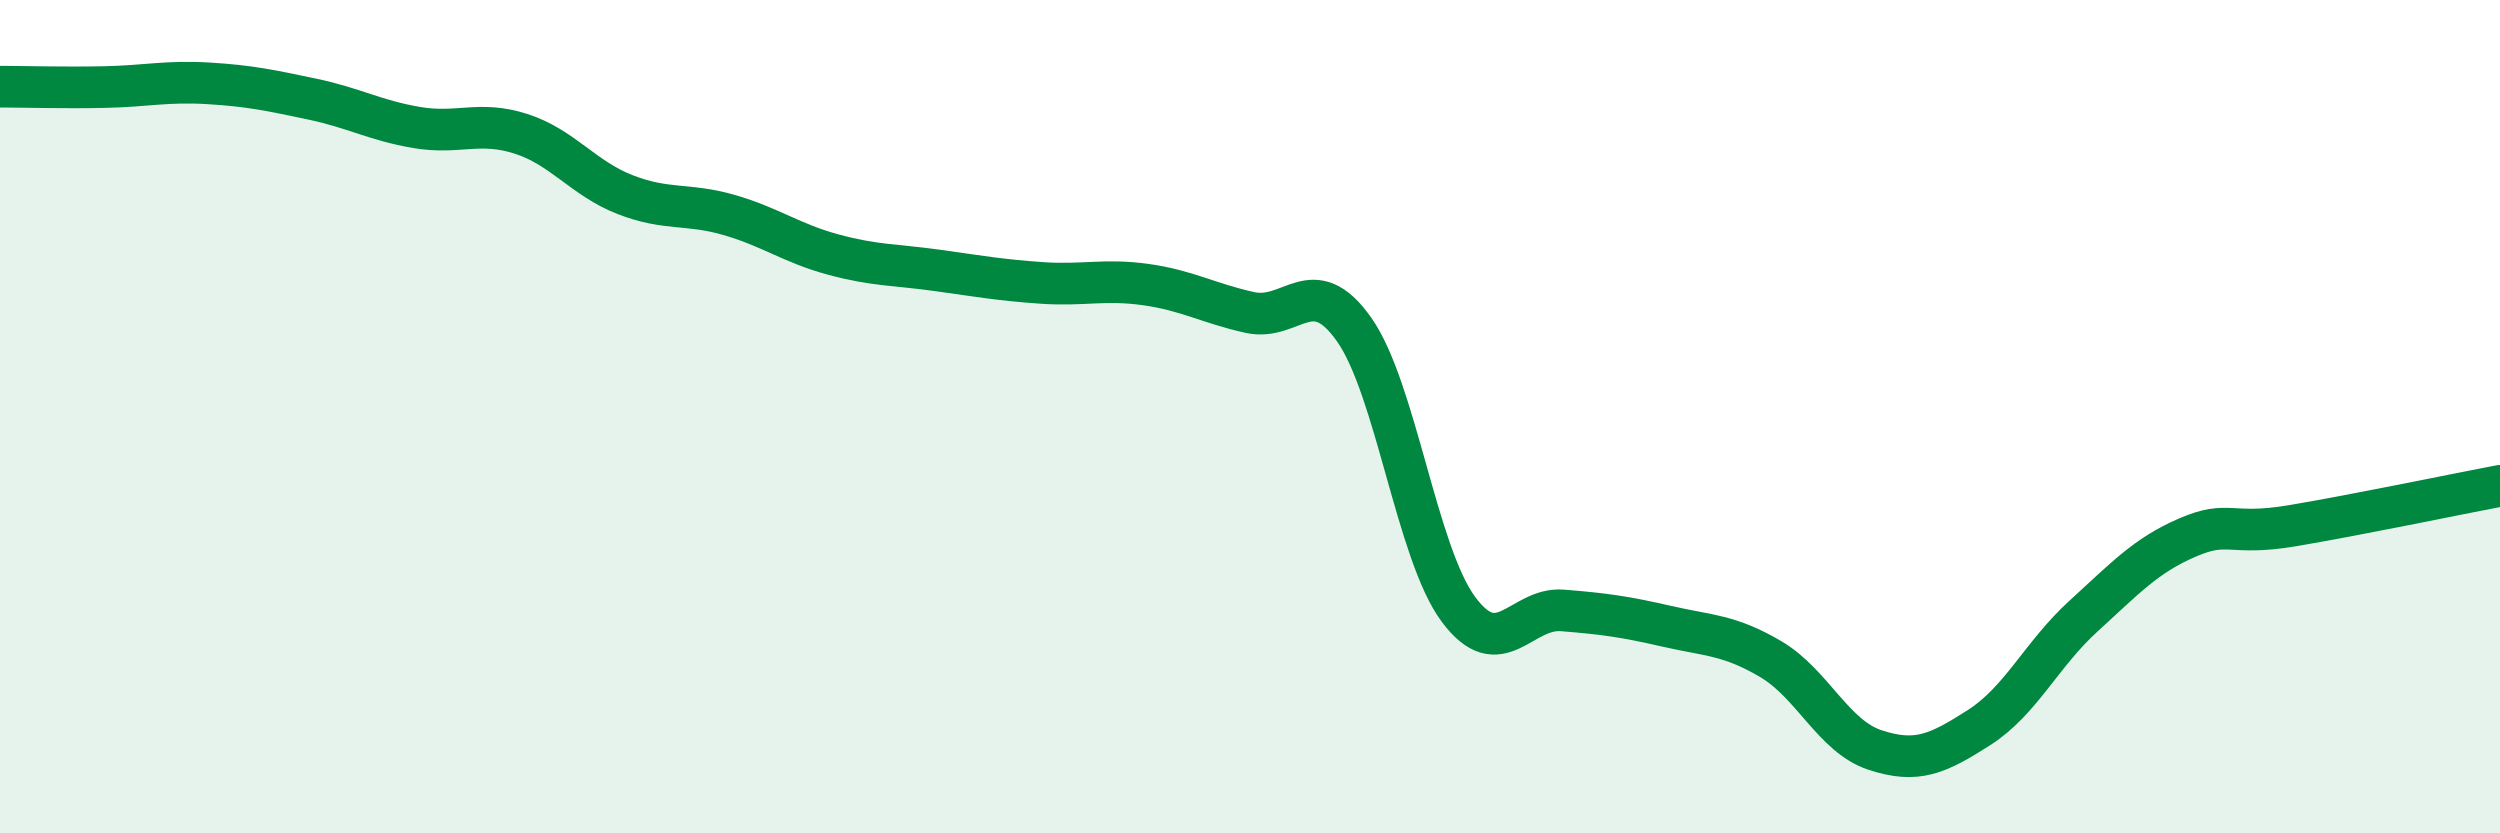 
    <svg width="60" height="20" viewBox="0 0 60 20" xmlns="http://www.w3.org/2000/svg">
      <path
        d="M 0,2.08 C 0.5,2.08 1.5,2.11 2.5,2.09 C 3.5,2.07 4,1.94 5,2 C 6,2.06 6.5,2.17 7.5,2.38 C 8.5,2.59 9,2.89 10,3.06 C 11,3.23 11.5,2.89 12.5,3.21 C 13.5,3.53 14,4.28 15,4.67 C 16,5.06 16.5,4.87 17.5,5.16 C 18.5,5.45 19,5.84 20,6.11 C 21,6.38 21.5,6.35 22.5,6.49 C 23.5,6.63 24,6.72 25,6.79 C 26,6.86 26.5,6.69 27.5,6.83 C 28.5,6.97 29,7.28 30,7.5 C 31,7.72 31.5,6.49 32.5,7.91 C 33.5,9.33 34,13.27 35,14.62 C 36,15.97 36.5,14.57 37.5,14.65 C 38.5,14.73 39,14.8 40,15.03 C 41,15.26 41.5,15.23 42.5,15.82 C 43.5,16.41 44,17.67 45,18 C 46,18.33 46.5,18.1 47.5,17.46 C 48.5,16.82 49,15.7 50,14.79 C 51,13.88 51.5,13.33 52.5,12.9 C 53.5,12.47 53.5,12.87 55,12.62 C 56.5,12.37 59,11.85 60,11.66L60 20L0 20Z"
        fill="#008740"
        opacity="0.1"
        stroke-linecap="round"
        stroke-linejoin="round"
      />
      <path
        d="M 0,2.08 C 0.5,2.08 1.5,2.11 2.5,2.09 C 3.5,2.07 4,1.94 5,2 C 6,2.06 6.5,2.17 7.5,2.38 C 8.5,2.59 9,2.89 10,3.06 C 11,3.23 11.5,2.89 12.5,3.21 C 13.5,3.53 14,4.28 15,4.67 C 16,5.06 16.5,4.87 17.5,5.16 C 18.5,5.45 19,5.84 20,6.11 C 21,6.38 21.5,6.35 22.5,6.49 C 23.5,6.63 24,6.72 25,6.79 C 26,6.86 26.5,6.69 27.5,6.83 C 28.5,6.97 29,7.28 30,7.5 C 31,7.72 31.5,6.49 32.5,7.91 C 33.5,9.33 34,13.27 35,14.62 C 36,15.97 36.5,14.57 37.5,14.65 C 38.5,14.73 39,14.8 40,15.03 C 41,15.26 41.5,15.23 42.5,15.82 C 43.5,16.41 44,17.67 45,18 C 46,18.33 46.5,18.1 47.5,17.46 C 48.5,16.82 49,15.7 50,14.79 C 51,13.88 51.5,13.33 52.5,12.9 C 53.5,12.47 53.5,12.87 55,12.62 C 56.5,12.37 59,11.85 60,11.66"
        stroke="#008740"
        stroke-width="1"
        fill="none"
        stroke-linecap="round"
        stroke-linejoin="round"
      />
    </svg>
  